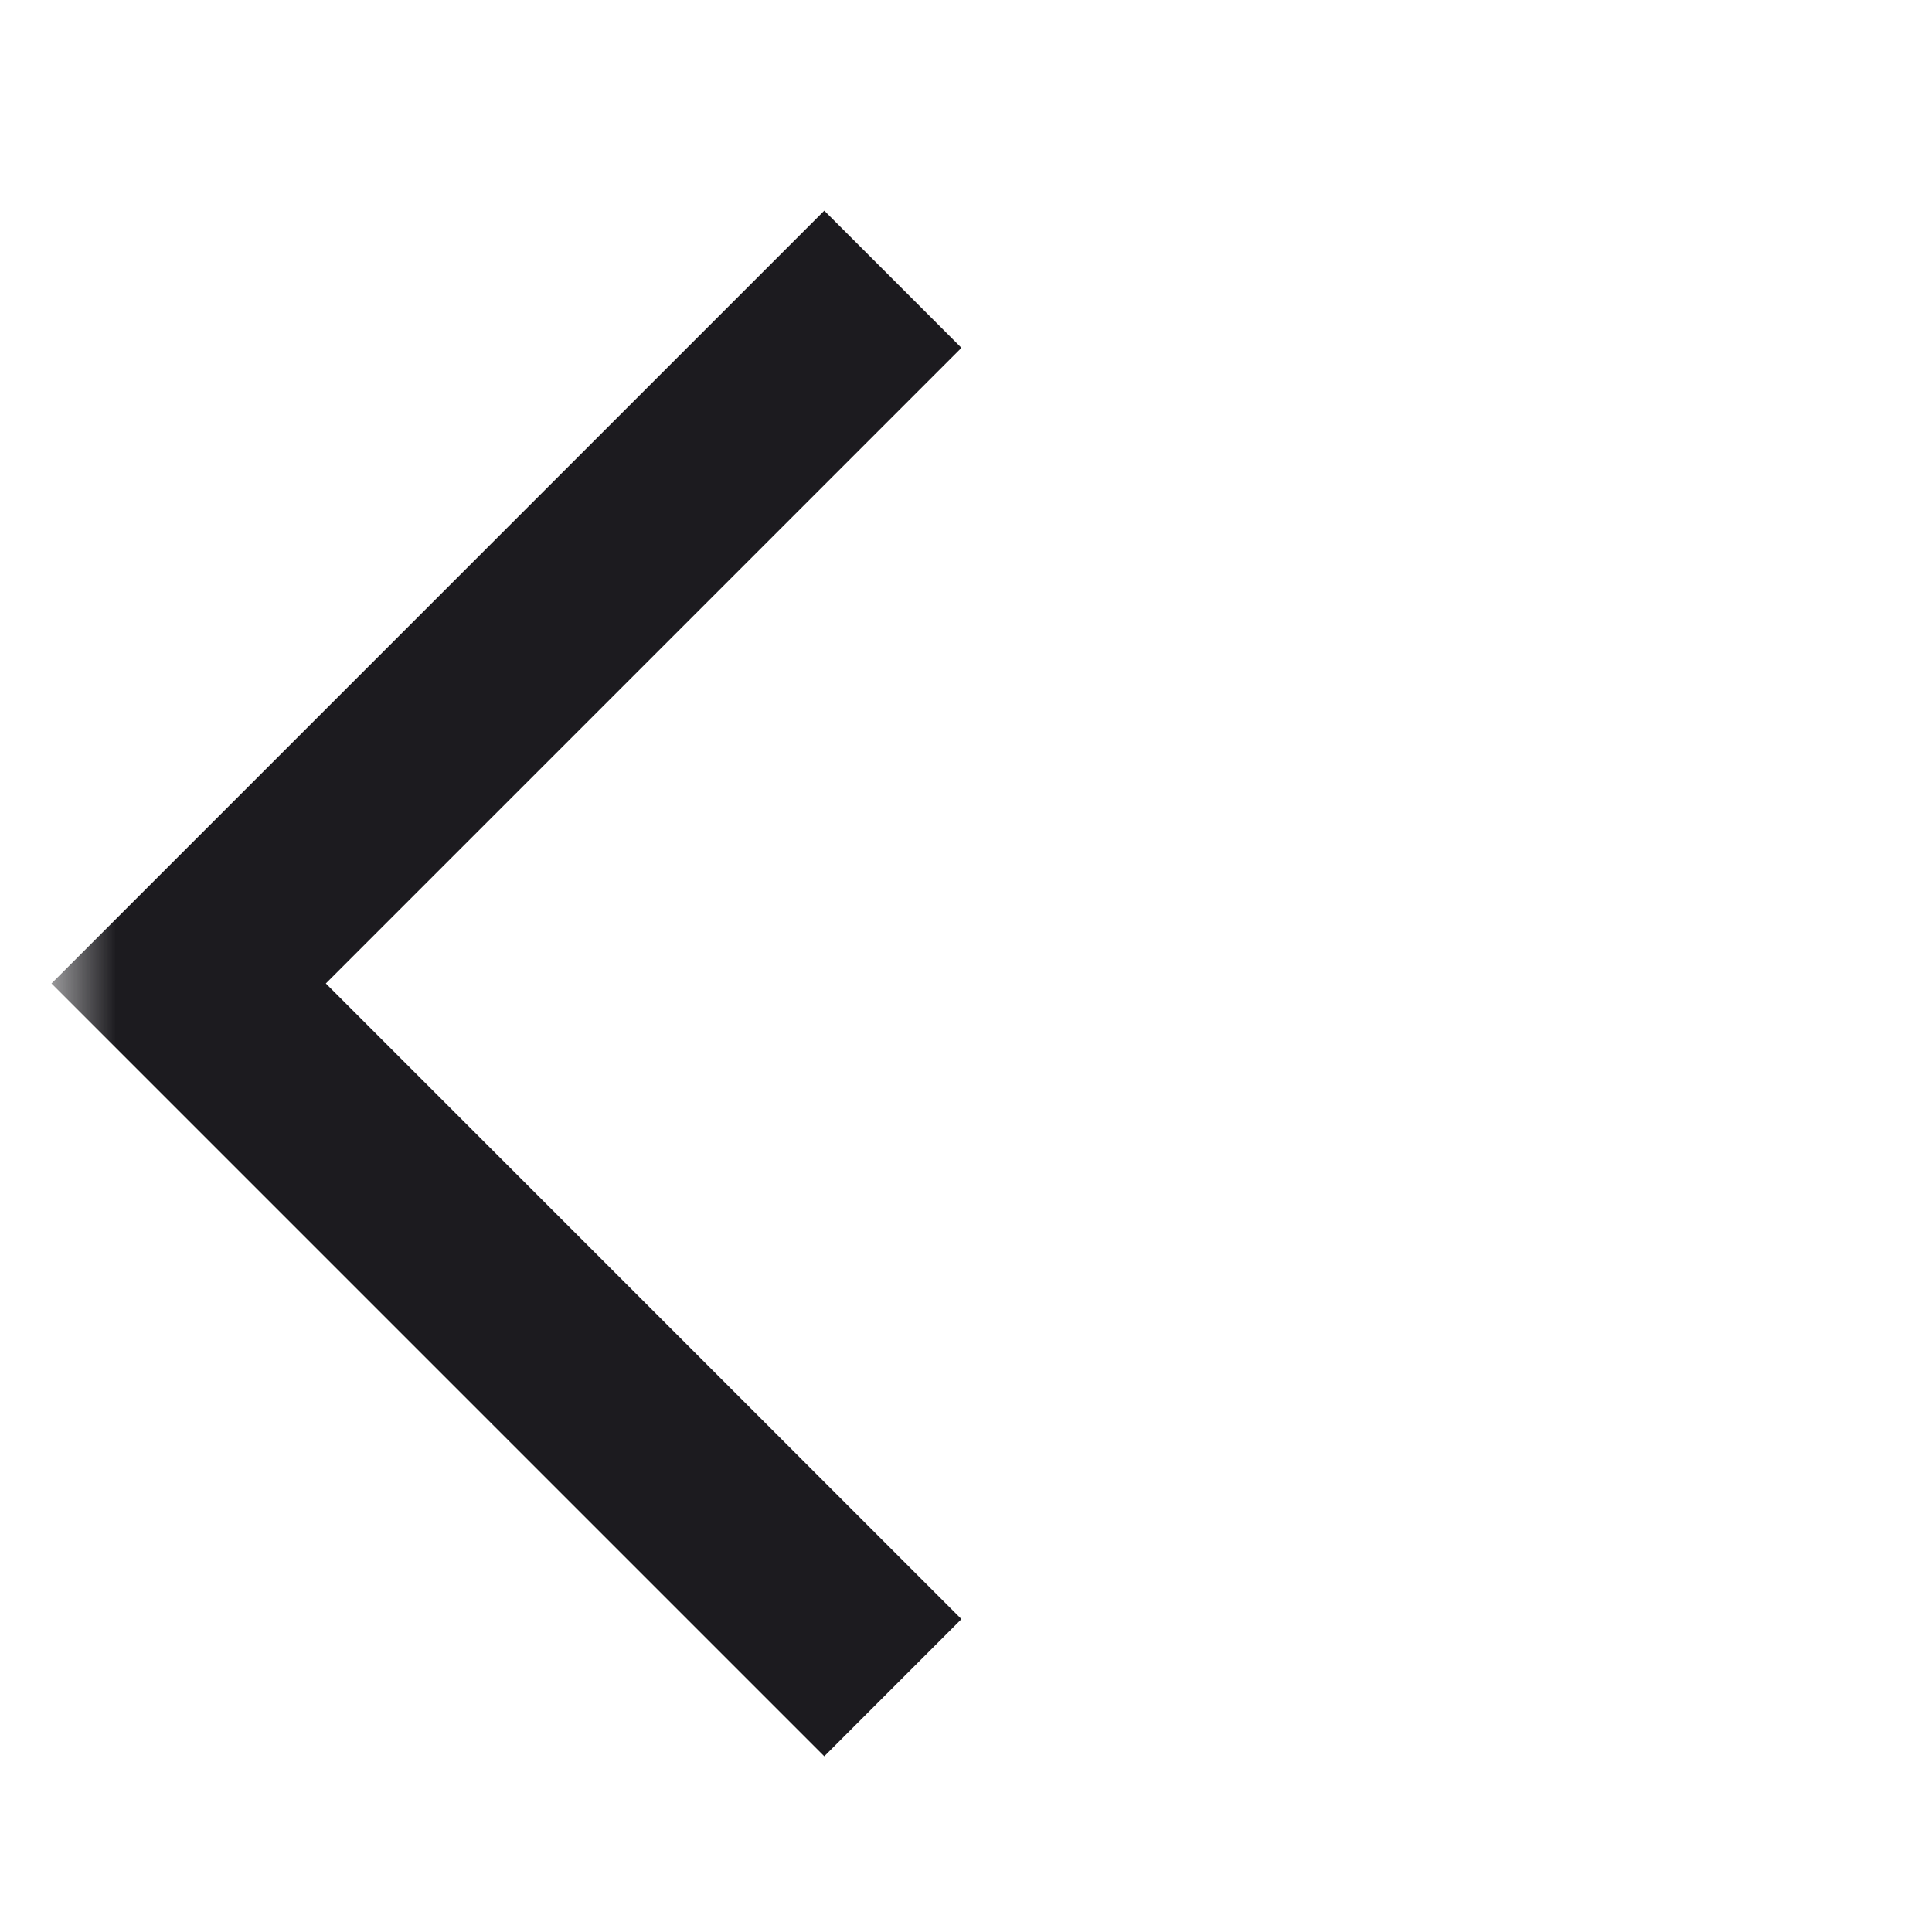 <svg width="25" height="25" viewBox="0 0 25 25" fill="none" xmlns="http://www.w3.org/2000/svg">
<mask id="mask0_40_51" style="mask-type:alpha" maskUnits="userSpaceOnUse" x="0" y="0" width="25" height="25">
<rect x="0.666" y="0.726" width="24" height="24" fill="#D9D9D9"/>
</mask>
<g mask="url(#mask0_40_51)">
<path d="M10.666 22.726L0.666 12.726L10.666 2.726L12.441 4.501L4.216 12.726L12.441 20.951L10.666 22.726Z" fill="#1C1B1F"/>
</g>
</svg>
